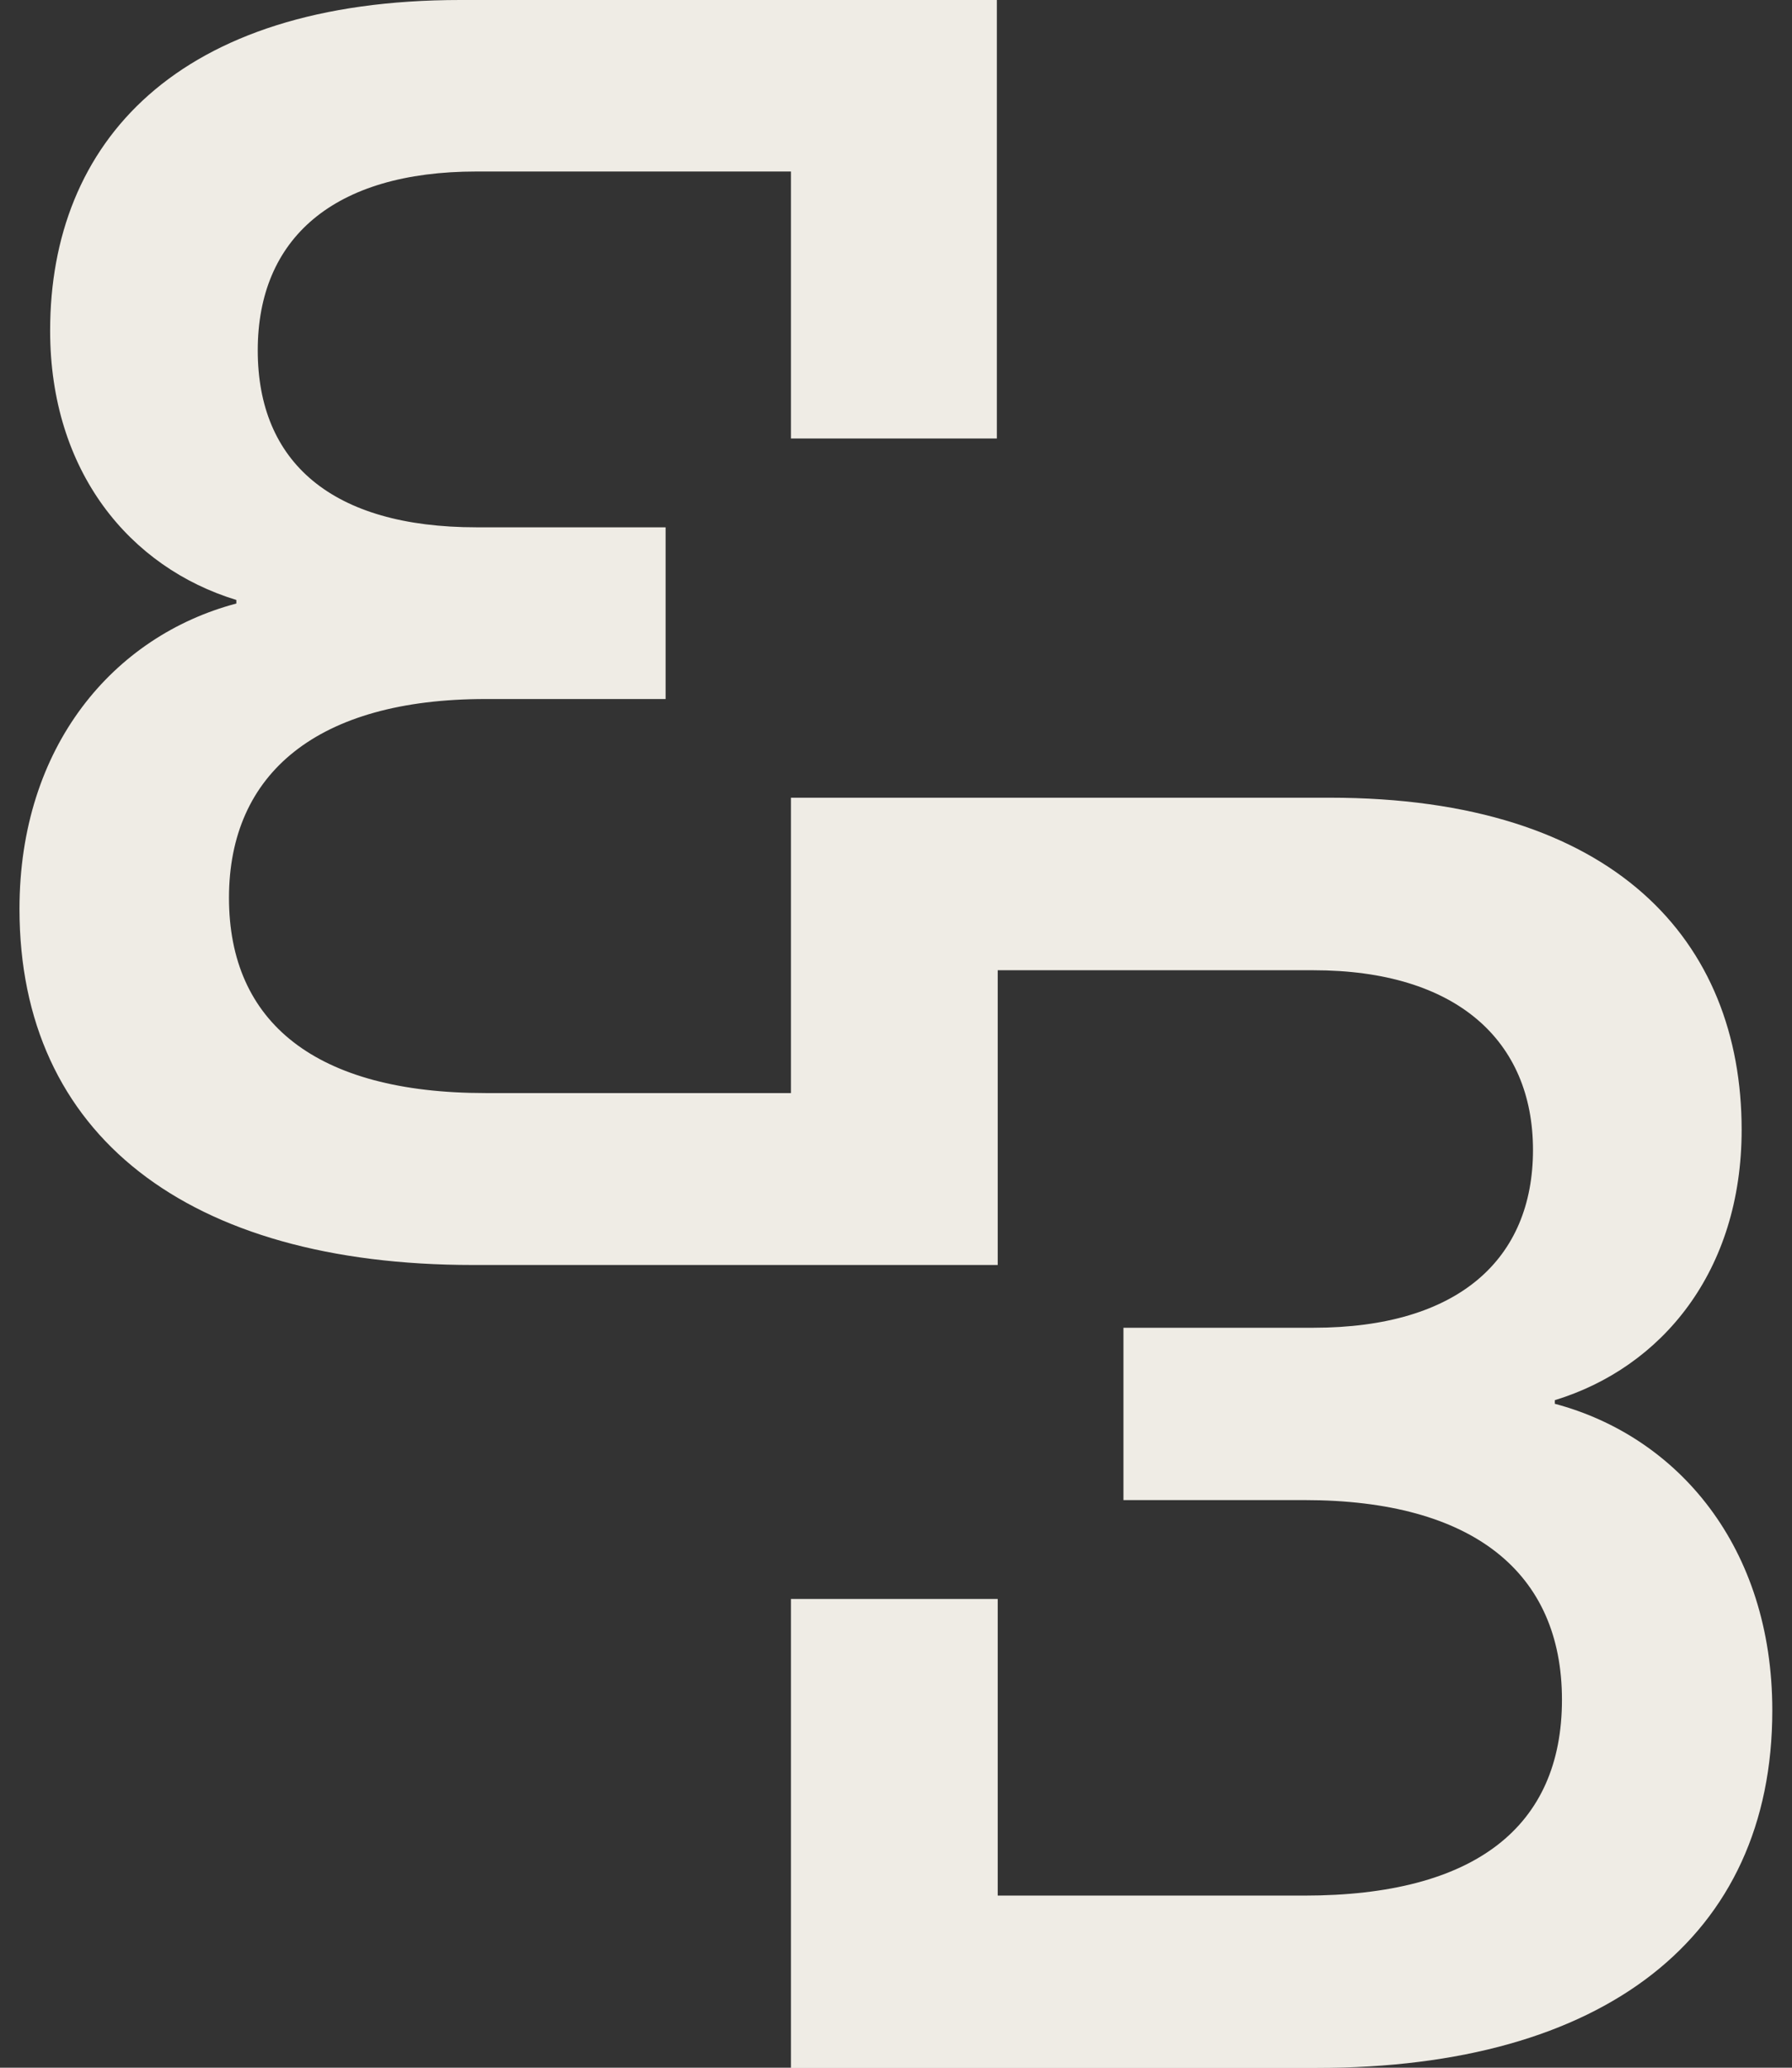 <?xml version="1.0" encoding="UTF-8"?>
<svg xmlns="http://www.w3.org/2000/svg" width="78" height="90" viewBox="0 0 78 90" fill="none">
  <rect x="0" y="0" width="78" height="90" fill="#333333" stroke="none"/>
  <g clip-path="url(#clip0_2383_234)">
    <path d="M67.677 61.099V60.944C72.337 59.519 75.808 55.334 75.808 49.176C75.808 40.961 70.281 34.721 57.882 34.721H34.427V47.577H21.132C13.741 47.577 9.967 44.507 9.967 39.079C9.967 33.652 13.823 30.426 21.132 30.426H28.972V22.952H20.739C14.444 22.952 11.219 20.12 11.219 15.25C11.219 10.38 14.517 7.465 20.739 7.465H34.427V19.087H43.39V0H20.036C7.692 0 2.182 6.213 2.182 14.391C2.182 20.522 5.645 24.698 10.287 26.114V26.269C4.942 27.685 0.848 32.482 0.848 39.563C0.848 49.395 8.158 55.06 20.584 55.06H43.427V42.231H57.169C63.41 42.231 66.726 45.311 66.726 50.053C66.726 54.795 63.492 57.792 57.169 57.792H48.9V65.293H56.776C64.122 65.293 67.987 68.455 67.987 73.983C67.987 79.511 64.195 82.508 56.776 82.508H43.427V69.597H34.427V90.009H57.324C69.805 90.009 77.143 84.326 77.143 74.449C77.143 67.34 73.04 62.525 67.667 61.099" fill="#EFECE5"></path>
  </g>
  <defs>
    <clipPath id="clip0_2383_234">
      <rect width="76.304" height="90" fill="white" transform="translate(0.848)"></rect>
    </clipPath>
  </defs>
</svg>

